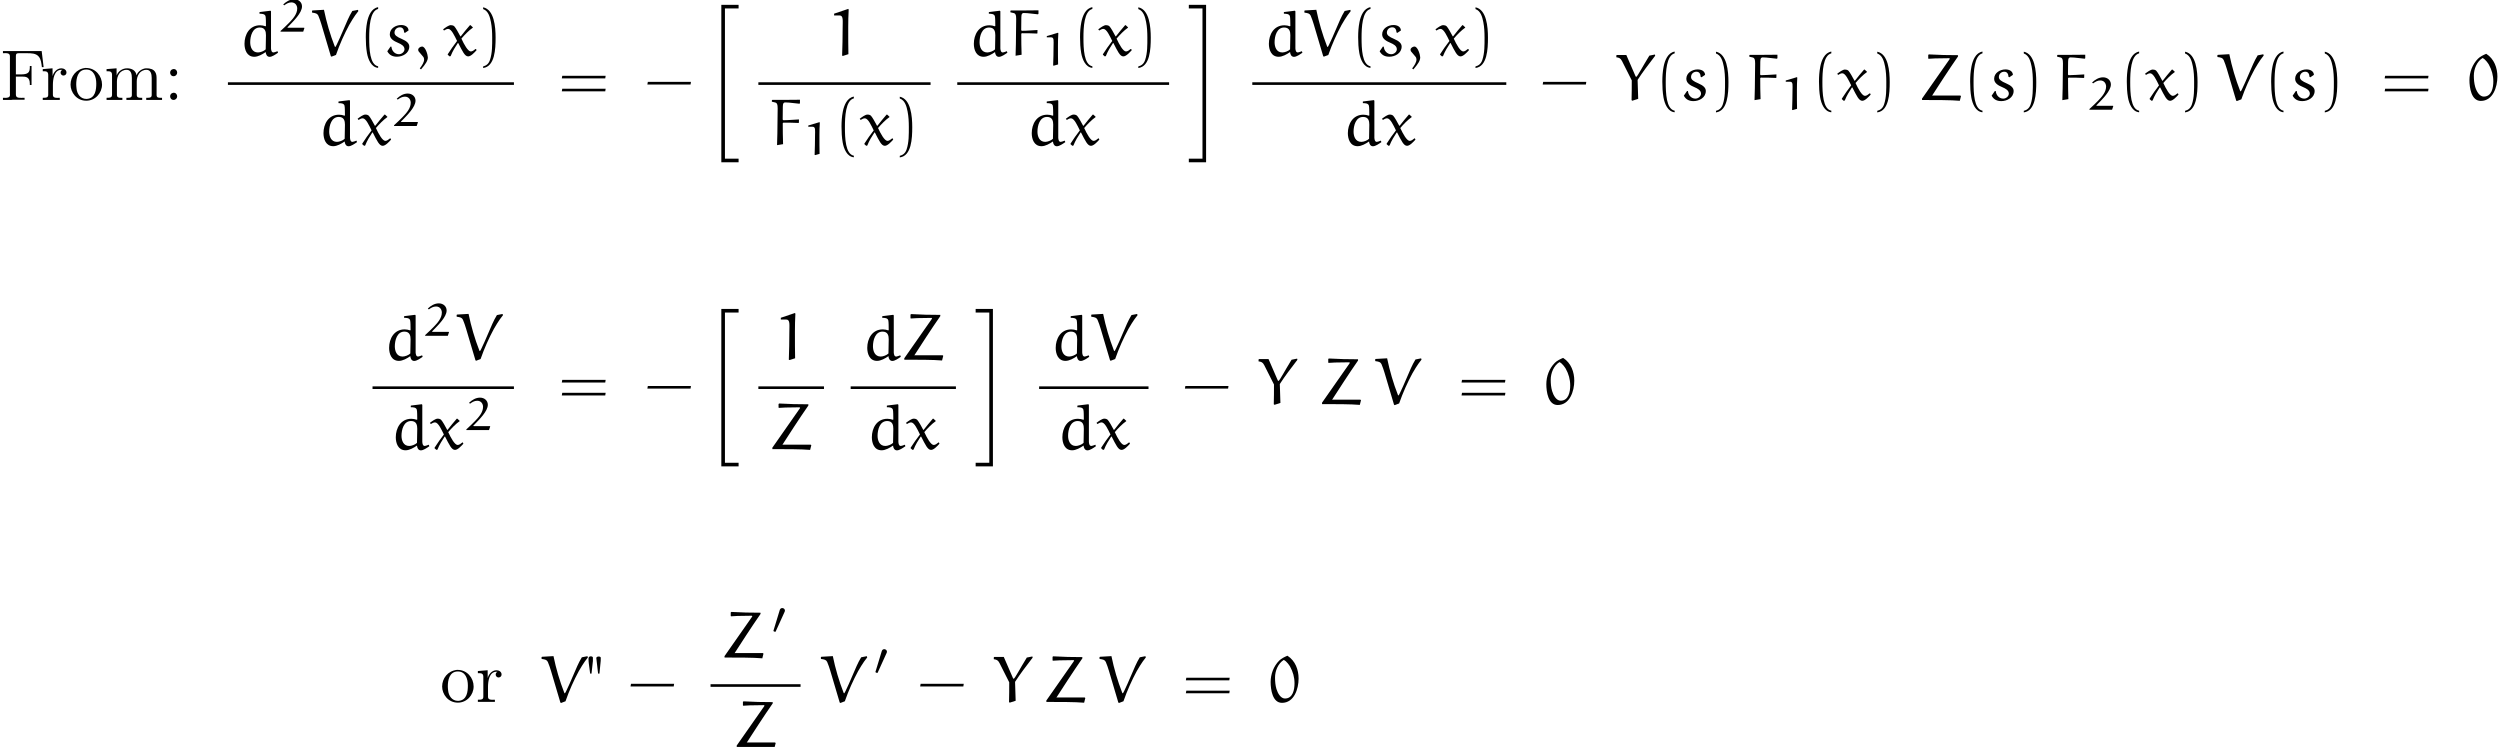 <?xml version='1.0' encoding='UTF-8'?>
<!-- This file was generated by dvisvgm 2.13.3 -->
<svg version='1.1' xmlns='http://www.w3.org/2000/svg' xmlns:xlink='http://www.w3.org/1999/xlink' width='379.522pt' height='113.393pt' viewBox='44.239 45.955 379.522 113.393'>
<defs>
<path id='g2-48' d='M2.889-7.014C2.451-6.834 1.963-6.595 1.634-6.267C.787-5.42 .339-4.214 .339-3.019C.339-1.873 .618 .139 2.062 .139C3.895 .139 4.583-1.963 4.583-3.547C4.583-4.872 4.095-6.247 2.889-7.014ZM2.331-6.376C2.78-6.187 3.218-5.489 3.288-5.37C3.726-4.583 3.965-3.736 3.965-2.839C3.965-1.873 3.726-.518 2.511-.518C1.873-.518 1.415-1.305 1.215-1.983C1.056-2.531 1.006-3.118 1.006-3.696C1.006-4.702 1.455-5.828 2.331-6.376Z'/>
<path id='g2-49' d='M3.068-7.093L.917-6.366V-6.097H1.743C2.361-6.097 2.212-5.28 2.212-4.174C2.212-2.78 2.182-1.385 2.132 0L2.252 .05L3.088-.219C3.059-.976 3.059-2.949 3.059-4.304C3.059-5.191 3.078-6.087 3.128-6.974L3.068-7.093Z'/>
<path id='g2-59' d='M1.096 2.092C1.803 1.275 2.132 .767 2.132 .269C2.132-.08 1.783-1.375 1.255-1.375C1.006-1.375 .667-1.156 .667-.897C.667-.797 .697-.687 .737-.638L1.435 .189C1.524 .299 1.564 .468 1.564 .608C1.564 1.006 1.255 1.494 .907 1.953L1.096 2.092Z'/>
<path id='g2-70' d='M1.245-3.587C1.245-2.381 1.215-1.186 1.176 .02L2.092-.13C2.052-1.136 2.042-2.281 2.042-3.288C2.042-3.357 2.112-3.397 2.162-3.397C2.869-3.397 3.746-3.387 4.443-3.347L4.493-3.397L4.503-3.885C3.786-3.856 2.889-3.766 2.162-3.766C2.072-3.766 2.032-3.846 2.032-3.895C2.032-5.998 2.062-6.097 2.102-6.237C2.152-6.406 2.291-6.466 2.421-6.466C3.138-6.466 3.856-6.316 4.573-6.267L4.653-6.346V-6.874C3.925-6.854 1.873-6.854 .458-6.854L.389-6.785V-6.575L.936-6.446C1.335-6.346 1.265-5.619 1.265-5.191L1.245-3.587Z'/>
<path id='g2-86' d='M6.346-6.775C6.097-6.346 5.848-5.908 5.659-5.46L4.473-2.73C4.065-1.843 3.836-1.325 3.766-1.305C3.746-1.315 3.706-1.335 3.686-1.375C2.979-3.188 2.431-5.051 2.042-6.954L.299-6.854L.229-6.795L.239-6.526C.797-6.446 1.026-6.396 1.186-6.067C1.385-5.629 1.514-5.171 1.664-4.712L3.088 .09L3.188 .159L3.866-.1C4.433-1.743 5.161-3.337 5.878-4.663C5.998-4.872 6.615-5.968 7.263-6.755L7.203-6.944L6.346-6.775Z'/>
<path id='g2-89' d='M2.57-2.979C2.57-1.983 2.57-.976 2.54 .02L2.65 .11L3.547-.179L3.457-3.049C4.284-4.324 5.021-5.28 6.127-6.725L6.087-6.904L5.24-6.735C4.882-6.167 4.045-4.722 3.965-4.583C3.666-4.045 3.318-3.517 3.268-3.517C3.208-3.517 3.158-3.577 3.148-3.597L1.743-6.834H.299L.229-6.765V-6.486C.628-6.426 .857-6.366 1.086-5.918L2.57-2.979Z'/>
<path id='g2-90' d='M5.928-6.615V-6.804C4.443-6.804 2.969-6.834 1.494-6.924L1.405-6.844V-6.306L1.465-6.257C1.733-6.286 2.75-6.346 4.613-6.346L4.682-6.247L.458-.209L.468 0C2.381 0 4.912 0 6.197 .12L6.376-.588L6.286-.677H2.012L1.953-.608C2.849-1.993 4.583-4.692 5.928-6.615Z'/>
<path id='g2-100' d='M3.128-6.575L3.138-6.356C3.467-6.356 3.935-6.346 4.045-5.998C4.115-5.738 4.105-5.021 4.115-4.493L4.045-4.453C3.776-4.543 3.507-4.603 3.218-4.603C1.604-4.603 .857-3.188 .857-1.793C.857-.907 1.205 .179 2.341 .179C2.929 .179 3.567-.189 4.075-.538C4.095-.189 4.274 .189 4.663 .189S5.559-.169 5.948-.438L5.868-.667C5.669-.588 5.36-.478 5.26-.478C4.961-.478 4.902-.807 4.882-1.096V-6.725L4.802-6.814L3.178-6.615L3.128-6.575ZM4.075-.946C3.806-.677 3.248-.478 2.899-.478C2.002-.478 1.724-1.325 1.724-2.022C1.724-2.959 2.062-4.264 3.178-4.264C4.005-4.264 4.115-3.626 4.115-3.088L4.075-.946Z'/>
<path id='g2-115' d='M3.746-3.816C3.716-4.423 3.138-4.643 2.62-4.643C1.793-4.643 .897-4.115 .897-3.218C.897-2.56 1.514-2.202 2.142-1.943C2.61-1.743 3.128-1.474 3.128-.966C3.128-.558 2.7-.209 2.281-.209C1.654-.209 1.186-.737 1.146-1.355L1.006-1.365L.518-.658C.847-.03 1.385 .169 1.983 .169C2.859 .169 3.856-.359 3.856-1.375C3.856-1.843 3.477-2.202 2.71-2.531C1.983-2.839 1.614-3.088 1.614-3.487C1.614-3.945 1.963-4.294 2.431-4.294C2.879-4.294 3.049-3.955 3.078-3.517L3.198-3.447L3.746-3.816Z'/>
<path id='g2-120' d='M4.204-4.603C4.184-4.623 4.164-4.623 4.144-4.623C4.115-4.623 4.095-4.623 4.085-4.603C3.646-4.095 3.059-3.397 2.7-2.919L2.64-2.929C2.351-3.487 1.943-4.204 1.733-4.433C1.594-4.583 1.365-4.623 1.196-4.623C.867-4.623 .369-4.254 .02-3.985L.159-3.806C.339-3.925 .588-4.055 .797-4.055C1.285-4.055 1.763-2.989 2.142-2.222C1.654-1.584 1.156-.897 .727-.209V-.13L1.006 .12L1.166 .08C1.465-.687 1.863-1.305 2.252-1.903H2.321C2.979-.618 3.318 .12 3.826 .12C4.244 .12 4.752-.438 5.101-.817L5.021-1.006H4.941C4.742-.837 4.473-.628 4.234-.628C3.796-.628 3.208-1.684 2.8-2.58C3.318-3.188 3.955-3.836 4.513-4.224C4.533-4.234 4.543-4.244 4.543-4.274C4.543-4.284 4.523-4.304 4.513-4.314L4.204-4.603Z'/>
<path id='g4-48' d='M2.022-3.292C2.078-3.41 2.085-3.466 2.085-3.515C2.085-3.731 1.89-3.898 1.674-3.898C1.409-3.898 1.325-3.682 1.29-3.571L.37-.551C.363-.537 .335-.446 .335-.439C.335-.356 .551-.286 .607-.286C.656-.286 .663-.3 .711-.404L2.022-3.292Z'/>
<path id='g3-58' d='M1.429-4.691C1.124-4.647 .971-4.396 .971-4.156C.971-3.905 1.145-3.611 1.495-3.611C1.833-3.611 2.04-3.884 2.04-4.156C2.04-4.407 1.865-4.702 1.516-4.702C1.484-4.702 1.451-4.691 1.429-4.691ZM1.429-1.091C1.124-1.047 .971-.796 .971-.556C.971-.305 1.145-.011 1.495-.011C1.833-.011 2.04-.284 2.04-.556C2.04-.807 1.865-1.102 1.516-1.102C1.484-1.102 1.451-1.091 1.429-1.091Z'/>
<path id='g3-70' d='M.447-7.429V-7.102C.578-7.102 .709-7.113 .829-7.113C1.2-7.113 1.505-7.058 1.505-6.622V-.982C1.505-.916 1.516-.84 1.516-.775C1.516-.382 1.156-.327 .807-.327C.676-.327 .556-.338 .447-.338V-.011H1.702L1.975-.044H3.731V-.338C3.589-.338 3.415-.327 3.24-.327C2.716-.327 2.411-.371 2.411-.851V-3.556H3.295C3.905-3.556 4.527-3.524 4.527-2.465V-2.28H4.789V-5.16H4.527V-4.975C4.527-4.189 4.276-3.884 3.153-3.884H2.411V-6.709C2.411-7.058 2.596-7.102 2.847-7.102H4.113C4.724-7.102 5.476-7.102 5.891-6.578C6.251-6.142 6.284-5.52 6.36-4.985H6.622L6.327-7.429H.447Z'/>
<path id='g3-109' d='M.36-4.691V-4.364H.535C.862-4.364 1.189-4.331 1.189-3.818V-.796C1.189-.349 .884-.338 .425-.338H.36V-.011H2.76V-.338H2.509C2.193-.338 1.931-.382 1.931-.785V-2.825C1.931-3.589 2.356-4.582 3.415-4.582C4.069-4.582 4.2-3.916 4.2-3.349V-.753C4.2-.371 3.905-.338 3.611-.338H3.371V-.011H5.771V-.338H5.52C5.204-.338 4.942-.382 4.942-.785V-2.825C4.942-3.589 5.367-4.582 6.425-4.582C7.08-4.582 7.211-3.916 7.211-3.349V-.753C7.211-.371 6.916-.338 6.622-.338H6.382V-.011H8.782V-.338H8.531C8.236-.338 7.953-.349 7.953-.775V-3.207C7.953-3.556 7.942-3.916 7.756-4.222C7.495-4.691 6.938-4.811 6.436-4.811H6.316C5.738-4.756 5.073-4.309 4.92-3.753H4.909C4.789-4.538 4.124-4.811 3.469-4.811C2.782-4.811 2.105-4.375 1.887-3.709L1.876-4.811L.36-4.691Z'/>
<path id='g3-111' d='M2.553-4.865C1.156-4.702 .316-3.567 .316-2.335C.316-1.178 1.211 .109 2.705 .109C4.069 .109 5.095-1.058 5.095-2.345S4.124-4.865 2.662-4.865H2.553ZM1.189-2.095C1.178-2.182 1.178-2.28 1.178-2.367C1.178-3.229 1.375-4.625 2.705-4.625C3.84-4.625 4.222-3.545 4.222-2.498C4.222-1.615 4.113-.229 2.771-.164H2.705C1.822-.164 1.298-.916 1.222-1.767C1.2-1.876 1.2-1.985 1.189-2.095Z'/>
<path id='g3-114' d='M.316-4.691V-4.364H.491C.818-4.364 1.145-4.331 1.145-3.818V-.796C1.145-.349 .84-.338 .382-.338H.316V-.011H2.902V-.338C2.782-.338 2.651-.327 2.52-.327C2.171-.327 1.855-.382 1.855-.785V-2.269C1.855-3.12 2.029-4.582 3.131-4.582C3.175-4.582 3.218-4.571 3.273-4.571V-4.56C3.109-4.495 3.022-4.32 3.022-4.156C3.022-3.927 3.196-3.731 3.425-3.709C3.731-3.709 3.916-3.905 3.916-4.167C3.916-4.593 3.502-4.811 3.142-4.811C2.455-4.811 1.942-4.189 1.811-3.622L1.8-4.811L.316-4.691Z'/>
<path id='g5-20' d='M2.491 23.502H5.111V22.954H3.039V.149H5.111V-.399H2.491V23.502Z'/>
<path id='g5-21' d='M2.212 22.954H.139V23.502H2.76V-.399H.139V.149H2.212V22.954Z'/>
<path id='g1-49' d='M2.643-4.965L.941-4.456V-4.268H1.597C2.085-4.268 1.967-3.703 1.967-2.922C1.967-1.946 1.939-.969 1.904 0L1.995 .035L2.657-.153C2.636-.683 2.636-2.064 2.636-3.013C2.636-3.633 2.65-4.261 2.692-4.882L2.643-4.965Z'/>
<path id='g1-50' d='M3.933-.558L3.898-.614H1.465C1.416-.614 1.36-.621 1.36-.663C1.36-.676 1.367-.683 1.374-.69C2.322-1.653 3.571-2.88 3.571-3.857C3.571-4.477 3.062-4.937 2.385-4.937C1.73-4.937 1.151-4.568 .718-4.149L.872-4.017C1.172-4.24 1.527-4.463 1.96-4.463C2.608-4.463 2.845-3.926 2.845-3.543C2.845-2.706 2.232-2.008 1.618-1.374C1.2-.941 .76-.53 .314-.126V-.014H3.752L3.933-.558Z'/>
<path id='g0-40' d='M2.999 1.624C1.714 1.375 1.644-1.046 1.644-2.73C1.644-4.234 1.733-6.765 2.999-7.083V-7.352C1.963-7.173 1.514-6.037 1.325-5.081C1.176-4.334 1.126-3.557 1.126-2.79C1.126-1.983 1.166-1.176 1.305-.379C1.474 .568 1.953 1.773 2.999 1.863V1.624Z'/>
<path id='g0-41' d='M.857-7.064C1.664-6.775 1.893-5.838 2.042-5.091C2.192-4.324 2.232-3.527 2.232-2.75C2.232-1.614 2.252-.399 1.893 .667C1.694 1.265 1.315 1.524 .857 1.644V1.883C2.64 1.654 2.75-1.006 2.75-2.71C2.75-4.374 2.54-6.984 .857-7.333V-7.064Z'/>
<path id='g0-45' d='M7.014-2.351L7.073-2.75H.528L.458-2.351H7.014Z'/>
<path id='g0-61' d='M7.133-3.278L7.193-3.676H.608L.538-3.278H7.133ZM7.133-1.315L7.193-1.714H.608L.538-1.315H7.133Z'/>
<path id='g0-125' d='M.339-4.304H.548L.757-6.207V-6.725C.757-6.864 .568-6.924 .428-6.924C.179-6.924 .09-6.755 .09-6.545C.09-6.306 .11-6.057 .139-5.818L.339-4.304ZM1.544-4.304H1.753L1.943-6.237C1.953-6.386 1.953-6.545 1.953-6.705C1.953-6.834 1.773-6.894 1.664-6.894C1.484-6.894 1.275-6.844 1.275-6.655C1.275-6.605 1.305-6.366 1.325-6.227L1.544-4.304Z'/>
</defs>
<g id='page1'>
<use x='44.239' y='61.136' xlink:href='#g3-70'/>
<use x='50.414' y='61.136' xlink:href='#g3-114'/>
<use x='54.633' y='61.136' xlink:href='#g3-111'/>
<use x='60.057' y='61.136' xlink:href='#g3-109'/>
<use x='69.094' y='61.136' xlink:href='#g3-58'/>
<use x='80.499' y='54.396' xlink:href='#g2-100'/>
<use x='86.515' y='50.781' xlink:href='#g1-50'/>
<use x='91.377' y='54.396' xlink:href='#g2-86'/>
<use x='98.644' y='54.396' xlink:href='#g0-40'/>
<use x='102.516' y='54.396' xlink:href='#g2-115'/>
<use x='107.058' y='54.396' xlink:href='#g2-59'/>
<use x='111.484' y='54.396' xlink:href='#g2-120'/>
<use x='116.726' y='54.396' xlink:href='#g0-41'/>
<rect x='78.839' y='58.446' height='.398' width='43.42'/>
<use x='92.489' y='67.97' xlink:href='#g2-100'/>
<use x='98.505' y='67.97' xlink:href='#g2-120'/>
<use x='103.747' y='65.092' xlink:href='#g1-50'/>
<use x='128.988' y='61.136' xlink:href='#g0-61'/>
<use x='142.057' y='61.136' xlink:href='#g0-45'/>
<use x='151.252' y='47.088' xlink:href='#g5-20'/>
<use x='169.948' y='54.396' xlink:href='#g2-49'/>
<rect x='159.366' y='58.446' height='.398' width='26.142'/>
<use x='161.026' y='67.97' xlink:href='#g2-70'/>
<use x='166.001' y='69.464' xlink:href='#g1-49'/>
<use x='170.862' y='67.97' xlink:href='#g0-40'/>
<use x='174.734' y='67.97' xlink:href='#g2-120'/>
<use x='179.976' y='67.97' xlink:href='#g0-41'/>
<use x='191.22' y='54.396' xlink:href='#g2-100'/>
<use x='197.236' y='54.396' xlink:href='#g2-70'/>
<use x='202.211' y='55.89' xlink:href='#g1-49'/>
<use x='207.072' y='54.396' xlink:href='#g0-40'/>
<use x='210.944' y='54.396' xlink:href='#g2-120'/>
<use x='216.186' y='54.396' xlink:href='#g0-41'/>
<rect x='189.559' y='58.446' height='.398' width='32.159'/>
<use x='200.01' y='67.97' xlink:href='#g2-100'/>
<use x='206.026' y='67.97' xlink:href='#g2-120'/>
<use x='224.574' y='47.088' xlink:href='#g5-21'/>
<use x='236.009' y='54.396' xlink:href='#g2-100'/>
<use x='242.025' y='54.396' xlink:href='#g2-86'/>
<use x='249.293' y='54.396' xlink:href='#g0-40'/>
<use x='253.165' y='54.396' xlink:href='#g2-115'/>
<use x='257.707' y='54.396' xlink:href='#g2-59'/>
<use x='262.133' y='54.396' xlink:href='#g2-120'/>
<use x='267.375' y='54.396' xlink:href='#g0-41'/>
<rect x='234.348' y='58.446' height='.398' width='38.559'/>
<use x='247.999' y='67.97' xlink:href='#g2-100'/>
<use x='254.015' y='67.97' xlink:href='#g2-120'/>
<use x='277.977' y='61.136' xlink:href='#g0-45'/>
<use x='289.385' y='61.136' xlink:href='#g2-89'/>
<use x='295.469' y='61.136' xlink:href='#g0-40'/>
<use x='299.341' y='61.136' xlink:href='#g2-115'/>
<use x='303.883' y='61.136' xlink:href='#g0-41'/>
<use x='309.415' y='61.136' xlink:href='#g2-70'/>
<use x='314.39' y='62.63' xlink:href='#g1-49'/>
<use x='319.251' y='61.136' xlink:href='#g0-40'/>
<use x='323.123' y='61.136' xlink:href='#g2-120'/>
<use x='328.365' y='61.136' xlink:href='#g0-41'/>
<use x='335.557' y='61.136' xlink:href='#g2-90'/>
<use x='342.198' y='61.136' xlink:href='#g0-40'/>
<use x='346.07' y='61.136' xlink:href='#g2-115'/>
<use x='350.612' y='61.136' xlink:href='#g0-41'/>
<use x='356.144' y='61.136' xlink:href='#g2-70'/>
<use x='361.119' y='62.63' xlink:href='#g1-50'/>
<use x='365.98' y='61.136' xlink:href='#g0-40'/>
<use x='369.852' y='61.136' xlink:href='#g2-120'/>
<use x='375.094' y='61.136' xlink:href='#g0-41'/>
<use x='380.626' y='61.136' xlink:href='#g2-86'/>
<use x='387.894' y='61.136' xlink:href='#g0-40'/>
<use x='391.766' y='61.136' xlink:href='#g2-115'/>
<use x='396.308' y='61.136' xlink:href='#g0-41'/>
<use x='405.714' y='61.136' xlink:href='#g0-61'/>
<use x='418.783' y='61.136' xlink:href='#g2-48'/>
<use x='102.453' y='100.561' xlink:href='#g2-100'/>
<use x='108.469' y='96.945' xlink:href='#g1-50'/>
<use x='113.33' y='100.561' xlink:href='#g2-86'/>
<rect x='100.792' y='104.611' height='.398' width='21.466'/>
<use x='103.466' y='114.134' xlink:href='#g2-100'/>
<use x='109.482' y='114.134' xlink:href='#g2-120'/>
<use x='114.724' y='111.256' xlink:href='#g1-50'/>
<use x='128.988' y='107.301' xlink:href='#g0-61'/>
<use x='142.057' y='107.301' xlink:href='#g0-45'/>
<use x='151.252' y='93.253' xlink:href='#g5-20'/>
<use x='161.857' y='100.561' xlink:href='#g2-49'/>
<rect x='159.366' y='104.611' height='.398' width='9.961'/>
<use x='161.026' y='114.134' xlink:href='#g2-90'/>
<use x='175.039' y='100.561' xlink:href='#g2-100'/>
<use x='181.055' y='100.561' xlink:href='#g2-90'/>
<rect x='173.378' y='104.611' height='.398' width='15.978'/>
<use x='175.738' y='114.134' xlink:href='#g2-100'/>
<use x='181.755' y='114.134' xlink:href='#g2-120'/>
<use x='192.212' y='93.253' xlink:href='#g5-21'/>
<use x='203.647' y='100.561' xlink:href='#g2-100'/>
<use x='209.664' y='100.561' xlink:href='#g2-86'/>
<rect x='201.987' y='104.611' height='.398' width='16.605'/>
<use x='204.66' y='114.134' xlink:href='#g2-100'/>
<use x='210.677' y='114.134' xlink:href='#g2-120'/>
<use x='223.661' y='107.301' xlink:href='#g0-45'/>
<use x='235.07' y='107.301' xlink:href='#g2-89'/>
<use x='244.474' y='107.301' xlink:href='#g2-90'/>
<use x='252.775' y='107.301' xlink:href='#g2-86'/>
<use x='265.577' y='107.301' xlink:href='#g0-61'/>
<use x='278.646' y='107.301' xlink:href='#g2-48'/>
<use x='111.044' y='152.514' xlink:href='#g3-111'/>
<use x='116.467' y='152.514' xlink:href='#g3-114'/>
<use x='126.221' y='152.514' xlink:href='#g2-86'/>
<use x='133.489' y='152.514' xlink:href='#g0-125'/>
<use x='139.502' y='152.514' xlink:href='#g0-45'/>
<use x='153.766' y='145.774' xlink:href='#g2-90'/>
<use x='161.314' y='142.159' xlink:href='#g4-48'/>
<rect x='152.106' y='149.824' height='.398' width='13.664'/>
<use x='155.617' y='159.348' xlink:href='#g2-90'/>
<use x='168.626' y='152.514' xlink:href='#g2-86'/>
<use x='176.8' y='148.401' xlink:href='#g4-48'/>
<use x='183.47' y='152.514' xlink:href='#g0-45'/>
<use x='194.878' y='152.514' xlink:href='#g2-89'/>
<use x='202.622' y='152.514' xlink:href='#g2-90'/>
<use x='210.923' y='152.514' xlink:href='#g2-86'/>
<use x='223.725' y='152.514' xlink:href='#g0-61'/>
<use x='236.794' y='152.514' xlink:href='#g2-48'/>
</g>
</svg><!--Rendered by QuickLaTeX.com-->
